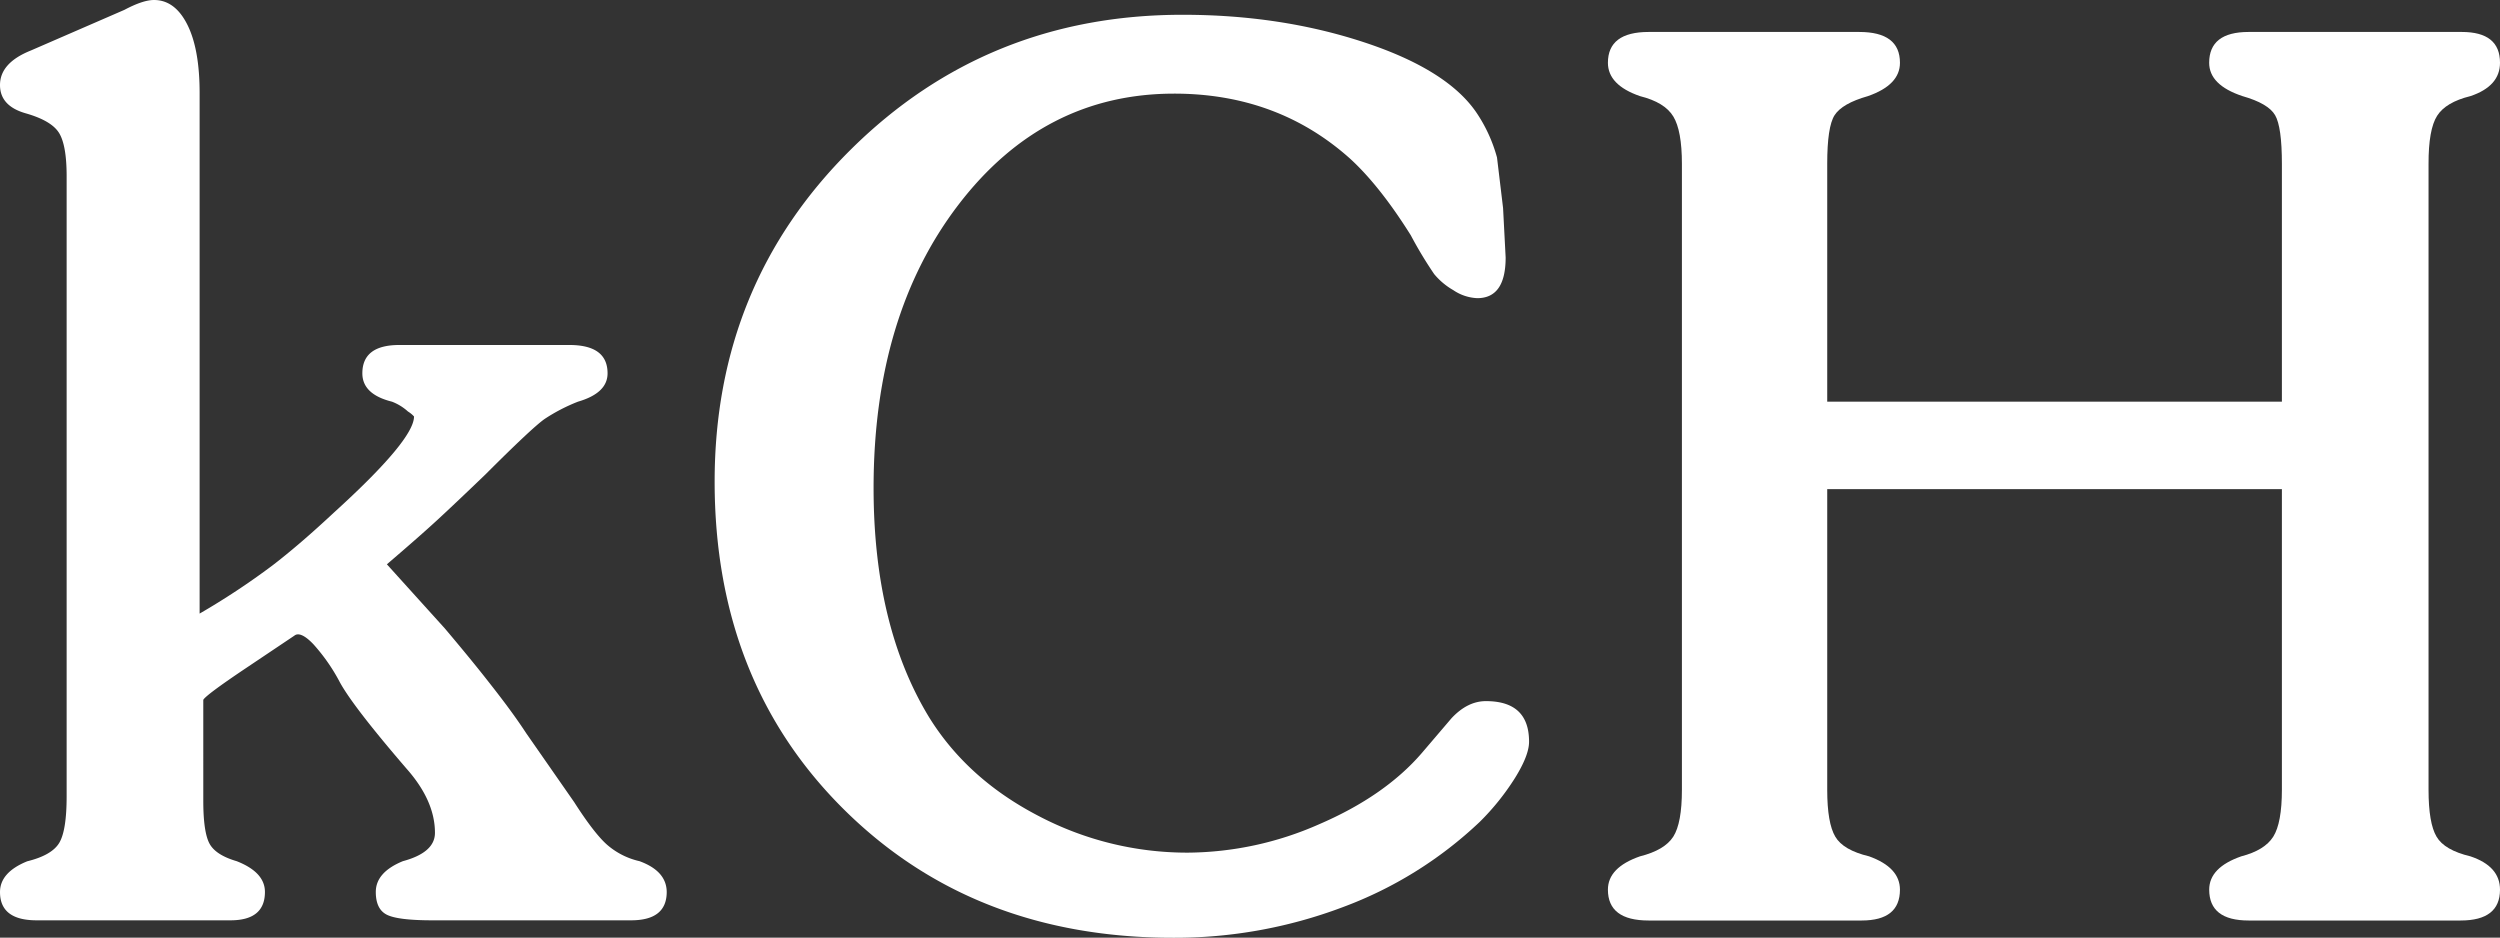 <svg xmlns="http://www.w3.org/2000/svg" viewBox="0 0 825.31 309.55"><rect x="0" y="0" width="825.31" height="309.55" fill="#333333" stroke="none"/><defs><style>.cls-1{fill:#fff;}</style></defs><g id="Capa_2" data-name="Capa 2"><g id="Capa_1-2" data-name="Capa 1"><path class="cls-1" d="M127.72,186.29l19.12,21.16q8.94,10.58,14.64,17.89,7.72,9.78,12.21,16.68l15.86,22.78q6.51,10.18,10.78,14a24.54,24.54,0,0,0,10.77,5.49q8.94,3.26,9,10.16,0,9.38-11.79,9.37H142.77q-11.39,0-15.05-1.84c-2.44-1.22-3.66-3.72-3.66-7.53,0-4.33,3-7.73,8.95-10.16q10.58-2.85,10.58-9.35,0-10.58-9.36-21.16-17.5-20.32-22-28.48a61.32,61.32,0,0,0-8.75-12.6c-2.85-3-5-3.92-6.31-2.85L81.35,220.46q-13.42,9-14.24,10.58V264.4c0,6.78.68,11.45,2,14s4.34,4.53,9,5.89c6.23,2.43,9.35,5.83,9.35,10.16q0,9.38-11.39,9.37H12.2Q0,303.86,0,294.49c0-4.33,3-7.73,9-10.16q8.13-2,10.57-6.1T22,262.77V58.16Q22,48,19.52,43.93t-11-6.51Q0,35,0,28.07q0-7.32,10.17-11.39L41.08,3.25Q47.19,0,50.84,0q6.91,0,11,8.13t4.06,22.78V202.56a243.56,243.56,0,0,0,24-15.86q9-6.9,20.34-17.49,26.43-24,26.44-31.72a9.11,9.11,0,0,0-2-1.64,16.78,16.78,0,0,0-5.29-3.25q-9.76-2.43-9.77-9.35,0-9.36,12.21-9.36h56.13q12.62,0,12.61,9.36,0,6.51-9.76,9.35a58.7,58.7,0,0,0-11,5.7q-4.08,2.85-19.53,18.3Q150.5,166,144.6,171.45T127.72,186.29Z"></path><path class="cls-1" d="M479.15,237.14q5.3-5.69,11.4-5.68,14.24,0,14.23,13.41c0,3-1.56,7-4.67,12a81.25,81.25,0,0,1-11.59,14.43A132.75,132.75,0,0,1,443,299.58a156.81,156.81,0,0,1-55.73,10q-65.89,0-108.61-42.3T235.92,159q0-65.07,44.94-109.62T390.49,4.88q32.11,0,59.58,9T487.29,37a49.83,49.83,0,0,1,6.91,15l2,16.68L497.05,85q0,13.42-9.35,13.43a15.23,15.23,0,0,1-7.94-2.65,23.14,23.14,0,0,1-6.3-5.29,135,135,0,0,1-7.72-12.81Q455.55,61.43,445.8,52.47q-24-21.55-58.16-21.56-43.12,0-71.18,36.61t-28.07,93.55q0,45.57,18.3,75.67,12.6,20.36,36,32.54a105.46,105.46,0,0,0,49.42,12.2,108.85,108.85,0,0,0,43.31-9.35q21.76-9.36,34-23.59Z"></path><path class="cls-1" d="M603.21,161.48v99.25q0,11,2.66,15.47c1.75,3,5.49,5.14,11.17,6.5q10.17,3.66,10.18,11c0,6.79-4.22,10.18-12.61,10.18H544.24q-13.43,0-13.43-10.18,0-7.31,10.58-11c5.42-1.36,9.09-3.52,11-6.5s2.85-8.14,2.85-15.47V54.1q0-11-2.85-15.66c-1.89-3.12-5.56-5.35-11-6.71q-10.57-3.66-10.58-11,0-10.17,13.43-10.18h69.55q13.43,0,13.43,10.18,0,7.32-10.58,11c-5.7,1.62-9.35,3.73-11,6.3S603.21,46,603.21,54.1v78.5h150.1V54.1q0-12.21-2.24-16.07c-1.49-2.57-5.08-4.68-10.77-6.3q-11-3.66-11-11,0-10.17,13-10.18H812.7q12.62,0,12.61,10.18,0,7.72-9.76,11-8.14,2-11,6.5T801.72,54.1V260.73q0,11,2.64,15.47c1.75,3,5.49,5.14,11.19,6.5q9.76,3.27,9.76,11,0,10.19-13,10.18h-70q-13,0-13-10.18,0-7.31,10.58-11,7.73-2,10.57-6.5t2.85-15.47V161.48Z"></path></g></g></svg>